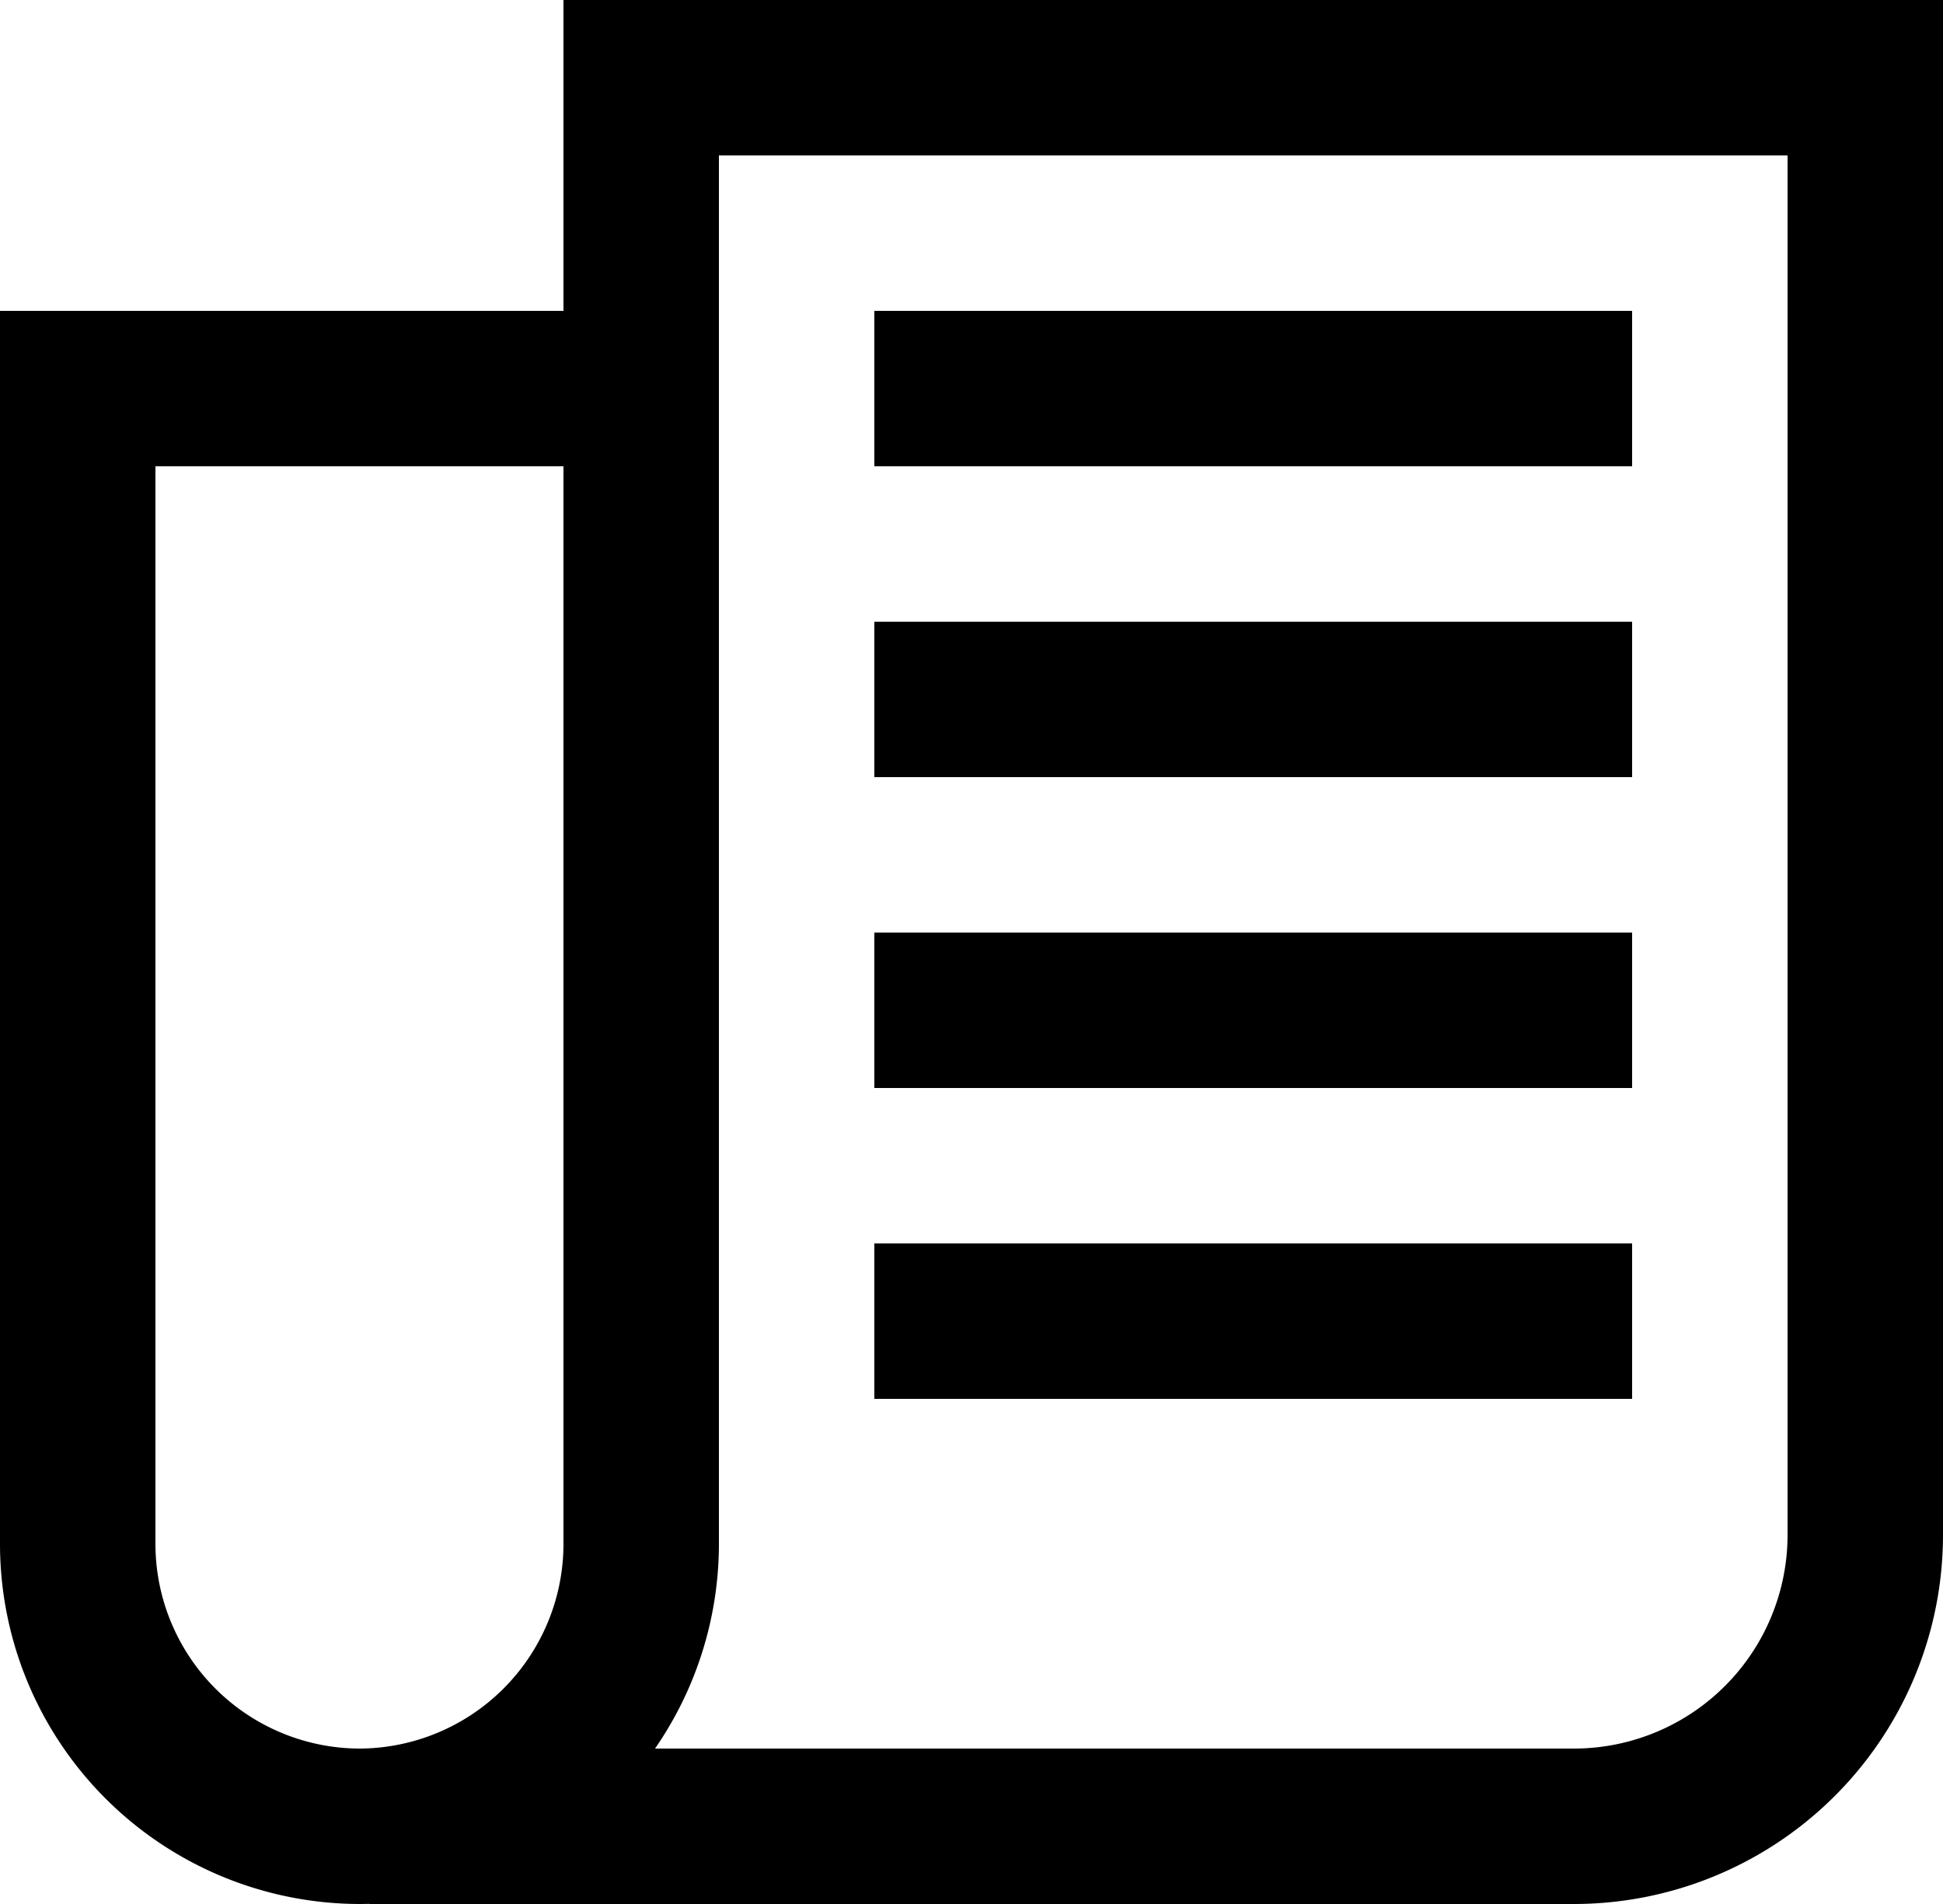 <svg xmlns="http://www.w3.org/2000/svg" viewBox="0 0 100 98" width="100" height="98"><title>news</title><path d="M18.5 94a14.54 14.54 0 0 1-14.5-14.5v-59.5h29v59.5a14.54 14.54 0 0 1-14.5 14.5zM19 94h62a15 15 0 0 0 15-15v-75h-63v12M45 20h39M45 68h39M45 52h39M45 36h39" stroke="#000" stroke-miterlimit="10" stroke-width="8" fill="none"/></svg>